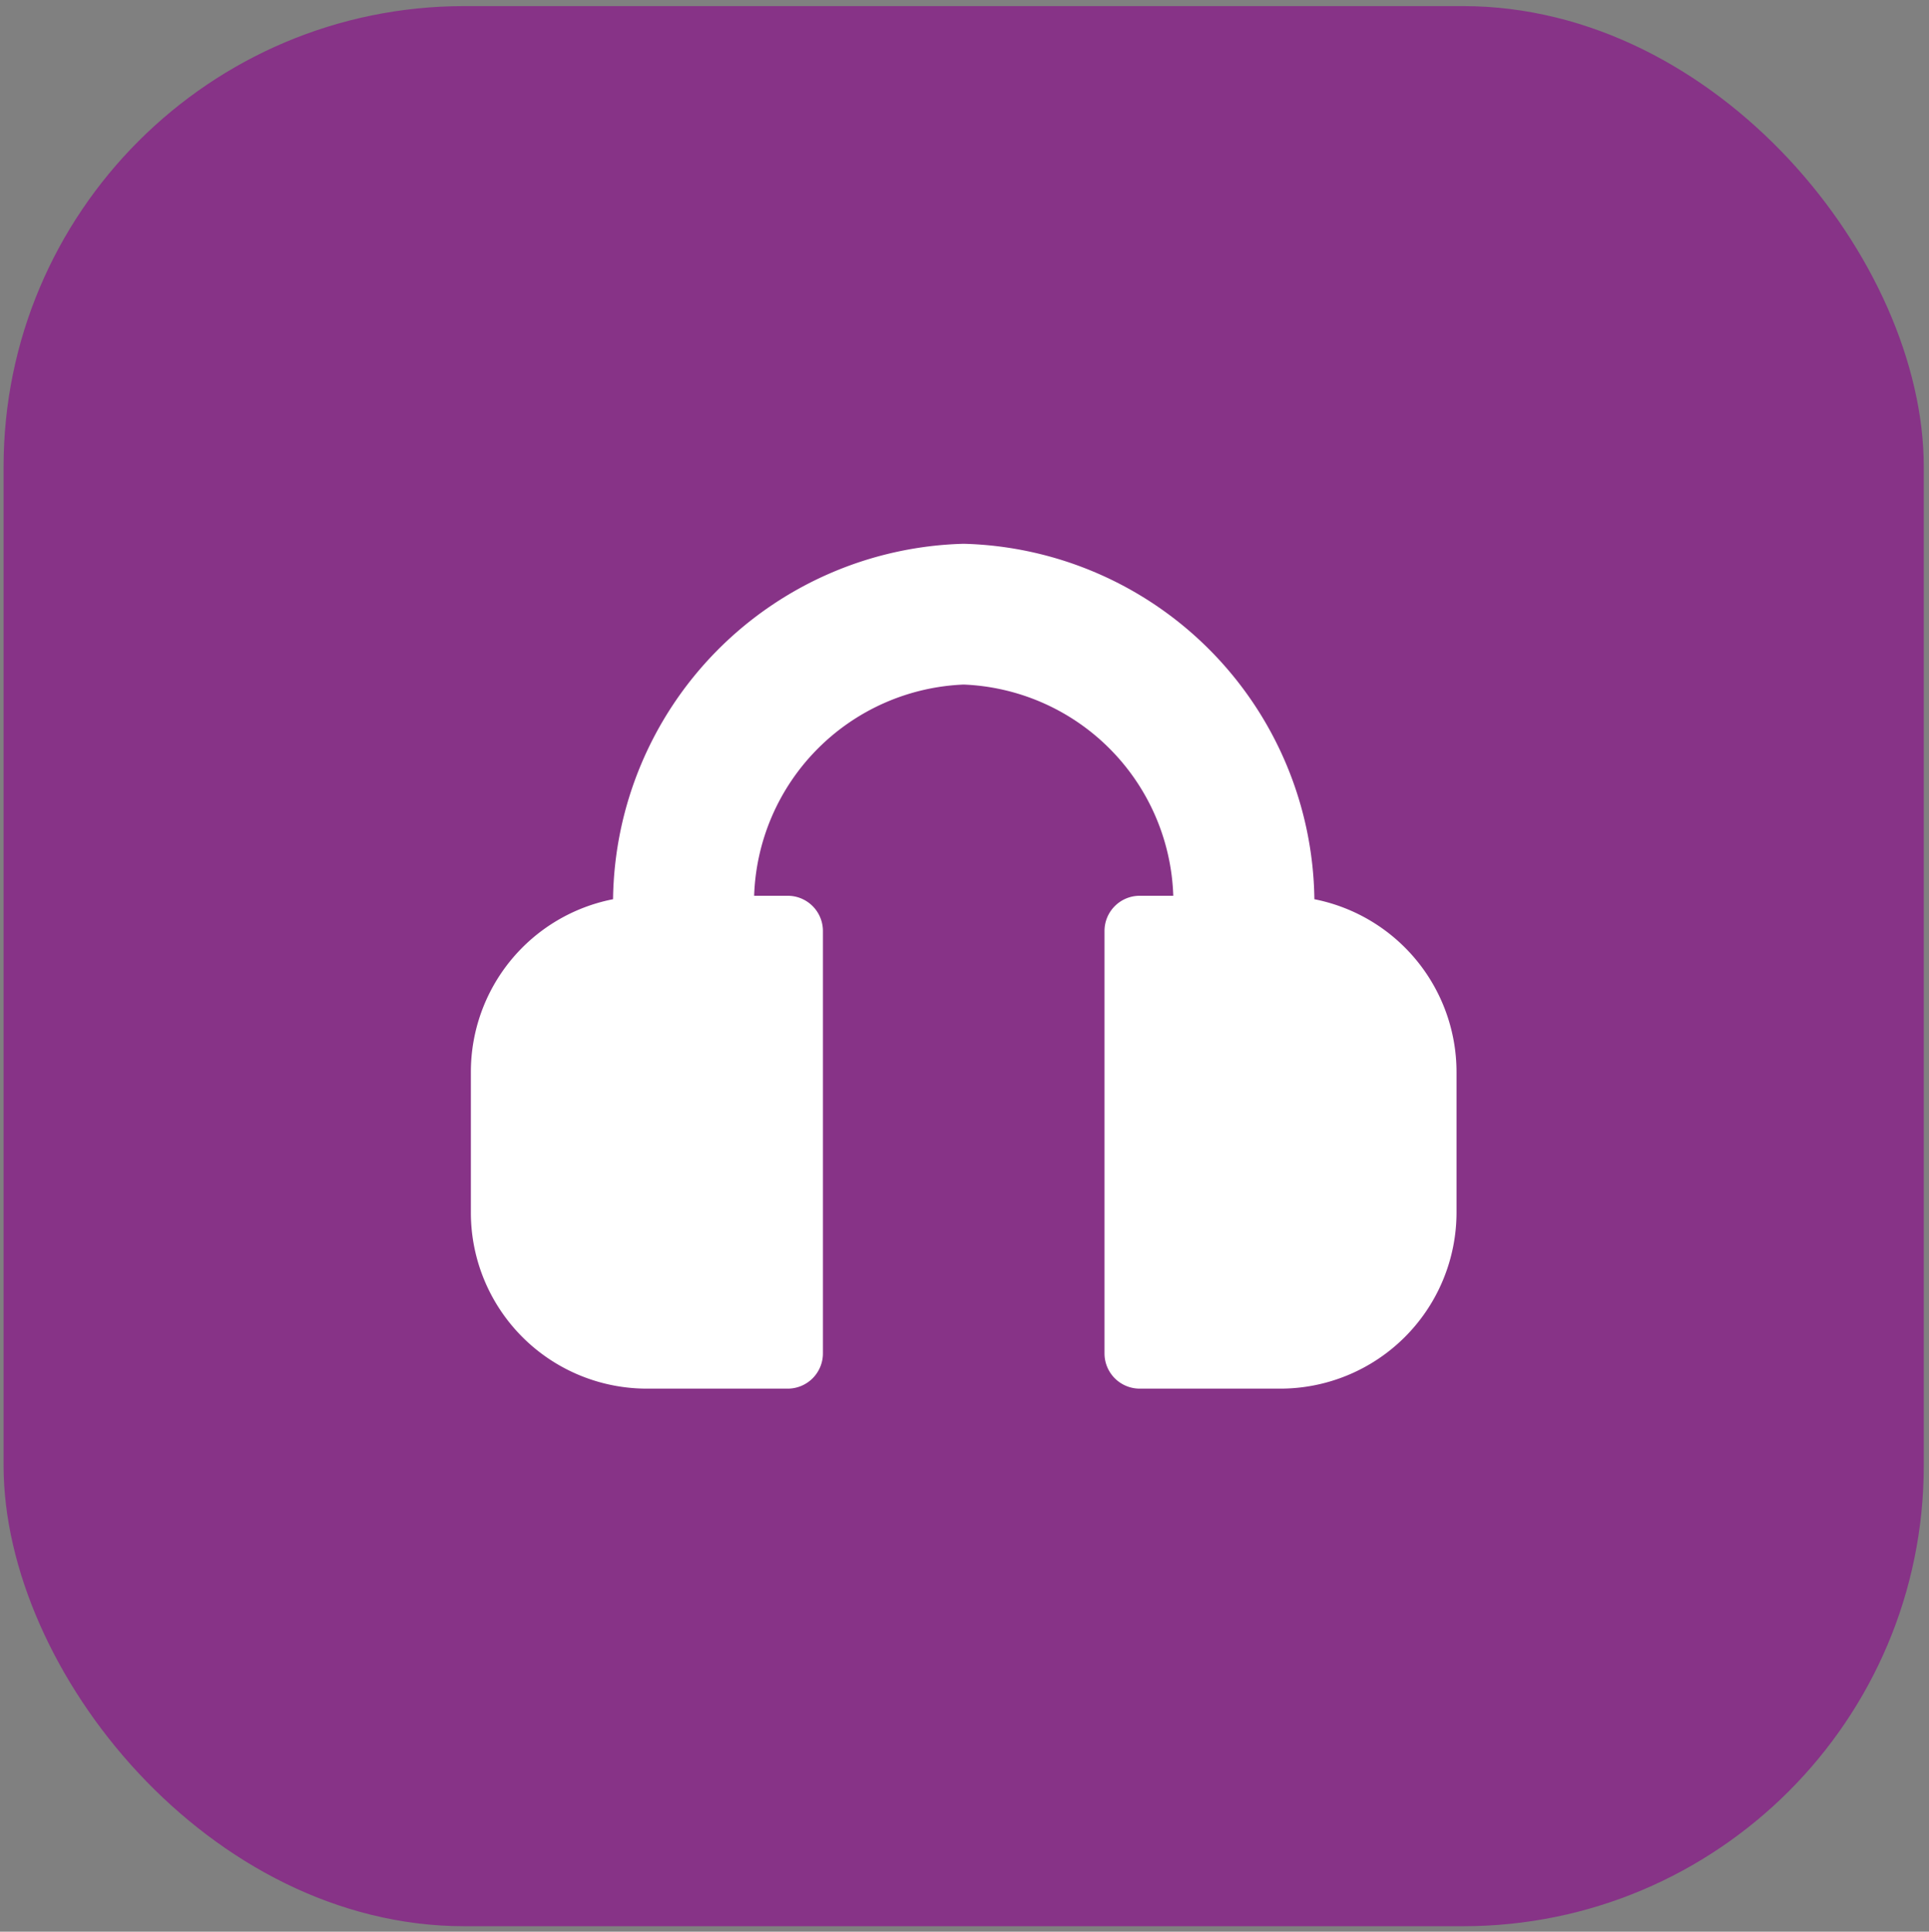 <svg id="Слой_1" data-name="Слой 1" xmlns="http://www.w3.org/2000/svg" viewBox="0 0 50.229 50.302"><rect x="0" y="0" width="50.229" height="50.302" fill="#808080" stroke="none"/><defs><style>.cls-1{fill:#873387;}.cls-2{fill:#fff;}</style></defs><title>cat_23</title><rect class="cls-1" x="0.093" y="0.159" width="50" height="50" rx="12" ry="12"/><path class="cls-2" d="M34.225,23.416a9.378,9.378,0,0,0-9.131-9.256,9.378,9.378,0,0,0-9.131,9.256,4.582,4.582,0,0,0-3.702,4.494v3.667a4.583,4.583,0,0,0,4.583,4.583h3.667a.917.917,0,0,0,.917-.917v-11a.917.917,0,0,0-.917-.917h-.874a5.692,5.692,0,0,1,5.457-5.5,5.692,5.692,0,0,1,5.457,5.5h-.874a.917.917,0,0,0-.917.917v11a.917.917,0,0,0,.917.917h3.659a4.59,4.59,0,0,0,4.59-4.59V27.917A4.589,4.589,0,0,0,34.225,23.416Z"/></svg>
